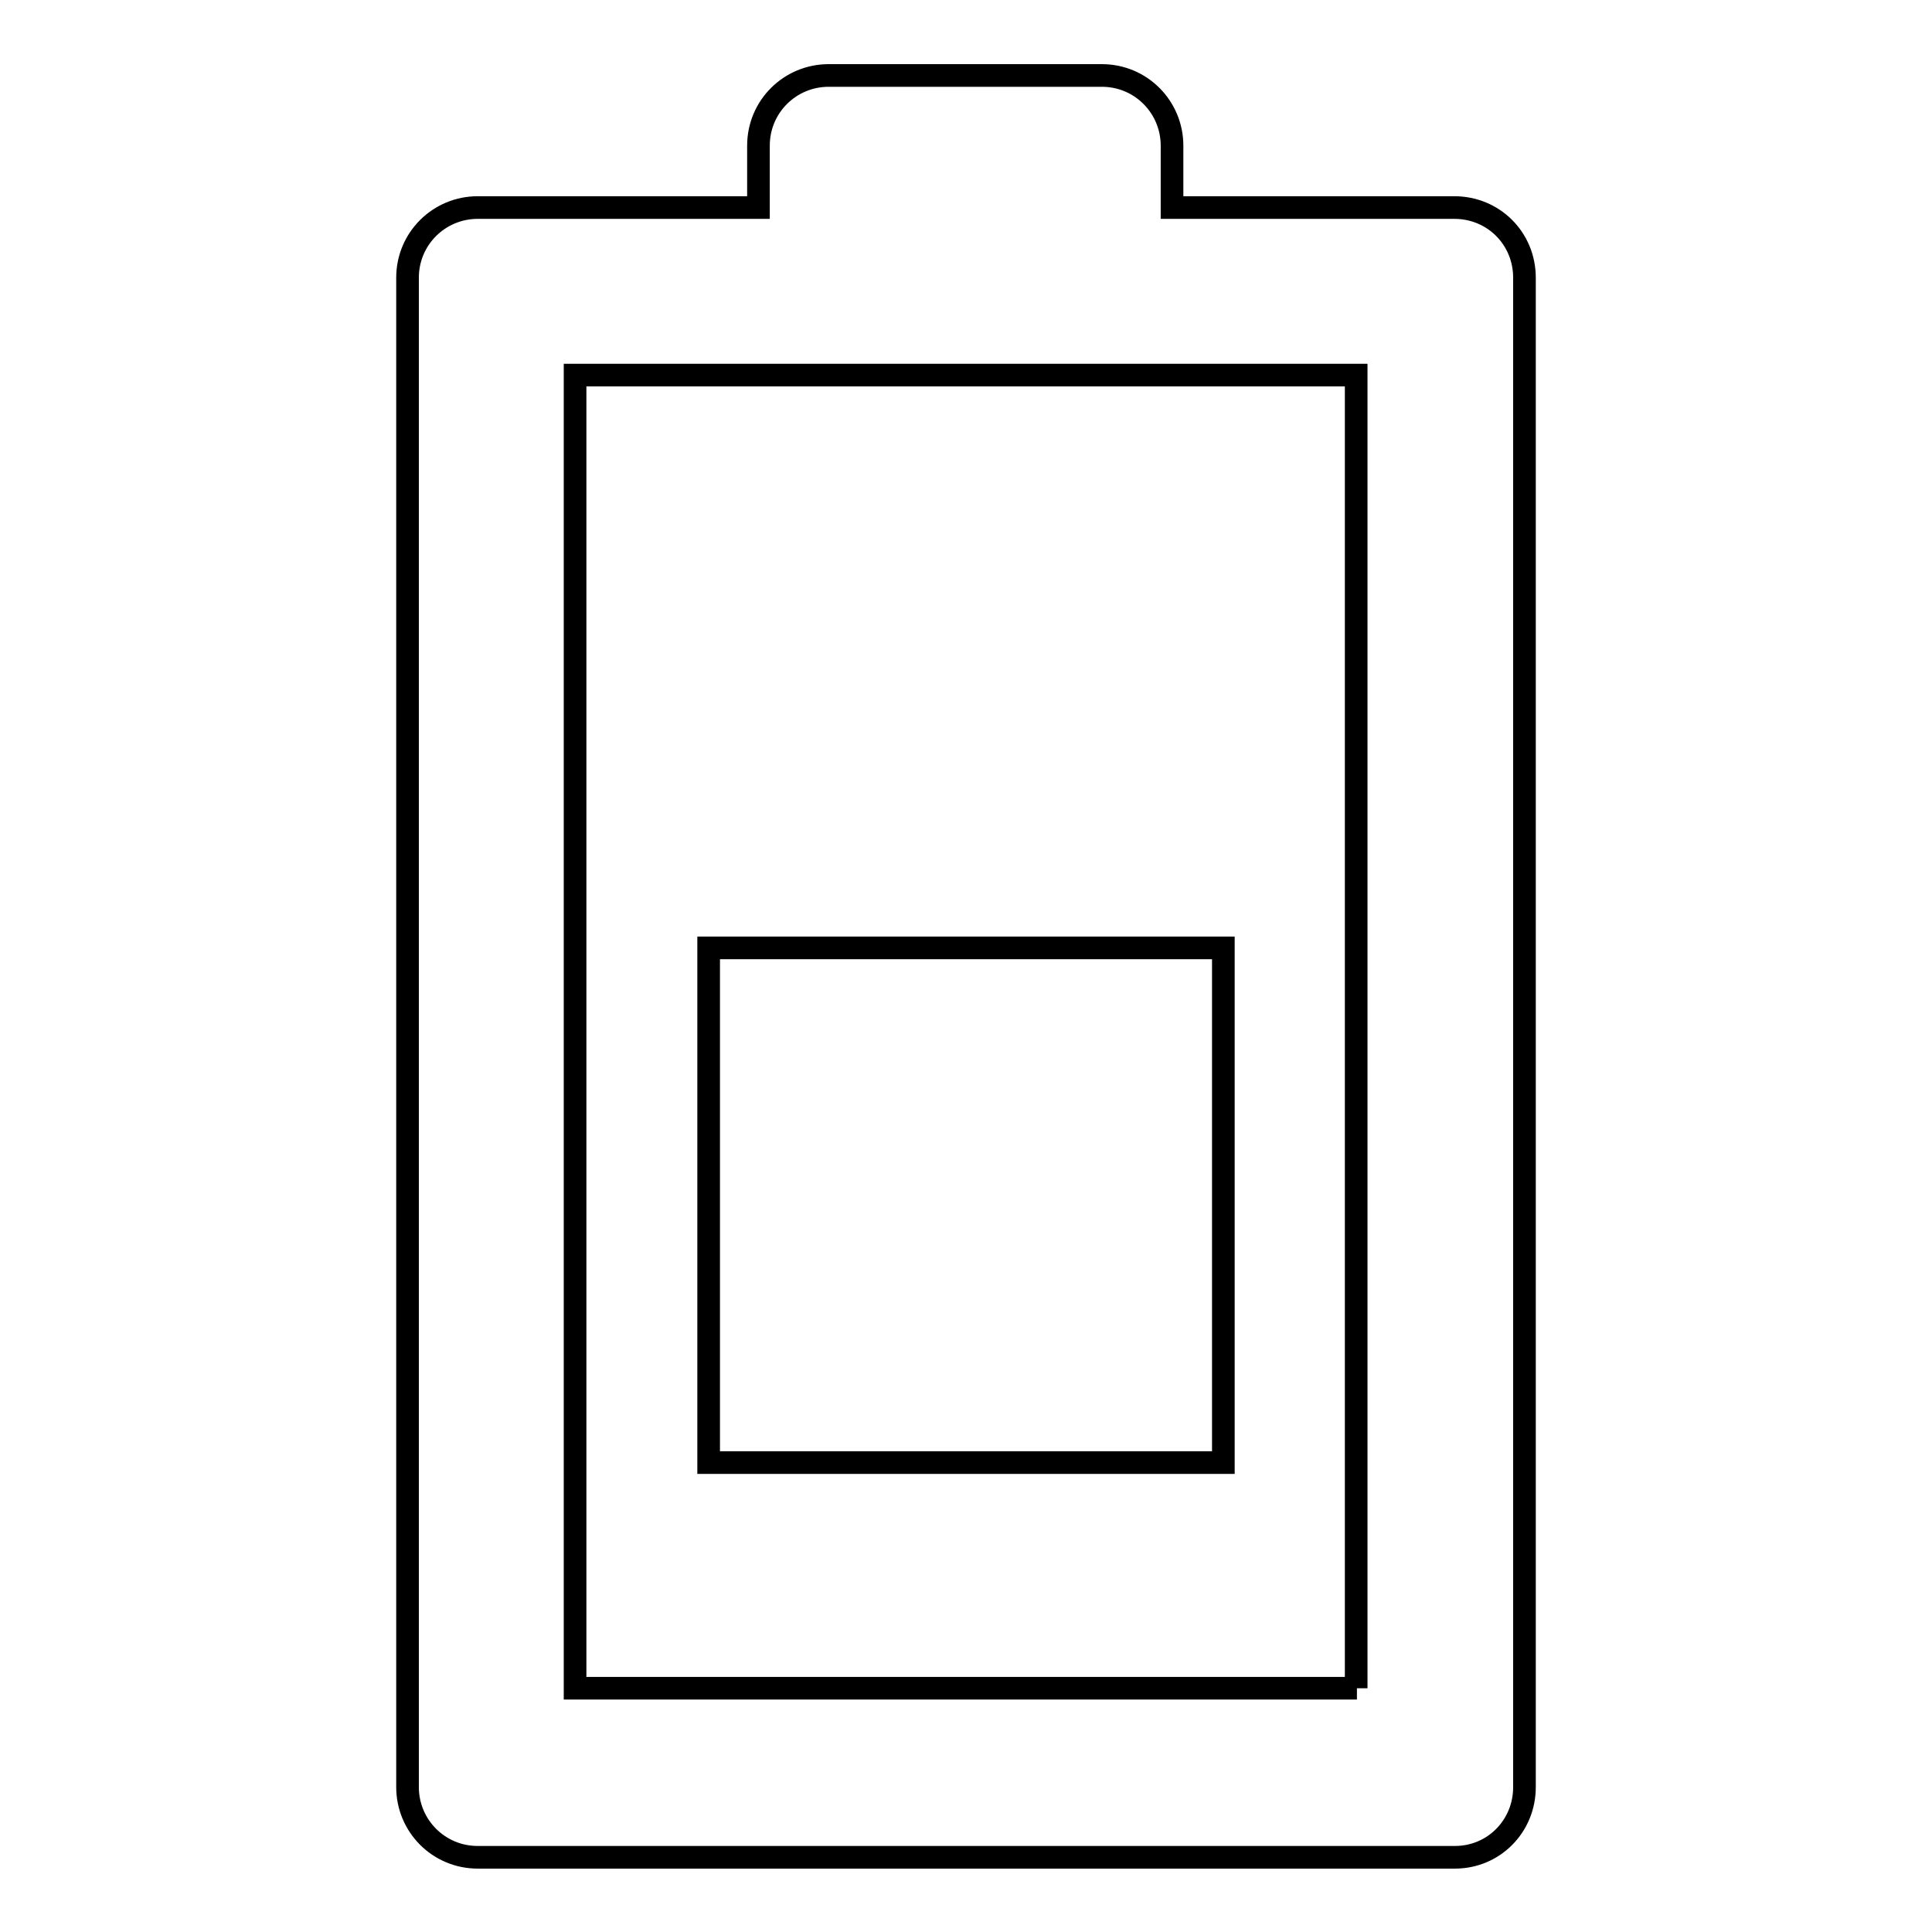 <?xml version="1.0" encoding="utf-8"?>
<!-- Svg Vector Icons : http://www.onlinewebfonts.com/icon -->
<!DOCTYPE svg PUBLIC "-//W3C//DTD SVG 1.1//EN" "http://www.w3.org/Graphics/SVG/1.1/DTD/svg11.dtd">
<svg version="1.1" xmlns="http://www.w3.org/2000/svg" xmlns:xlink="http://www.w3.org/1999/xlink" x="0px" y="0px" viewBox="0 0 256 256" enable-background="new 0 0 256 256" xml:space="preserve">
<g><g><g><g><path stroke-width="3" fill-opacity="0" stroke="#000000"  d="M192.7,27.5h-37.4v-8.2c0-5.1-4.1-9.3-9.3-9.3h-36.2c-5.1,0-9.3,4.1-9.3,9.3v8.2H63.3c-5.1,0-9.3,4.1-9.3,9.3v200c0,5.1,4.1,9.3,9.3,9.3h129.5c5.1,0,9.2-4.1,9.2-9.3v-200C202,31.6,197.9,27.5,192.7,27.5z M179.8,223.7H76.2v-174h103.5V223.7L179.8,223.7z"/><path stroke-width="3" fill-opacity="0" stroke="#000000"  d="M93.9 125.6h68.2v68.2h-68.2z"/></g></g><g></g><g></g><g></g><g></g><g></g><g></g><g></g><g></g><g></g><g></g><g></g><g></g><g></g><g></g><g></g></g></g>
</svg>